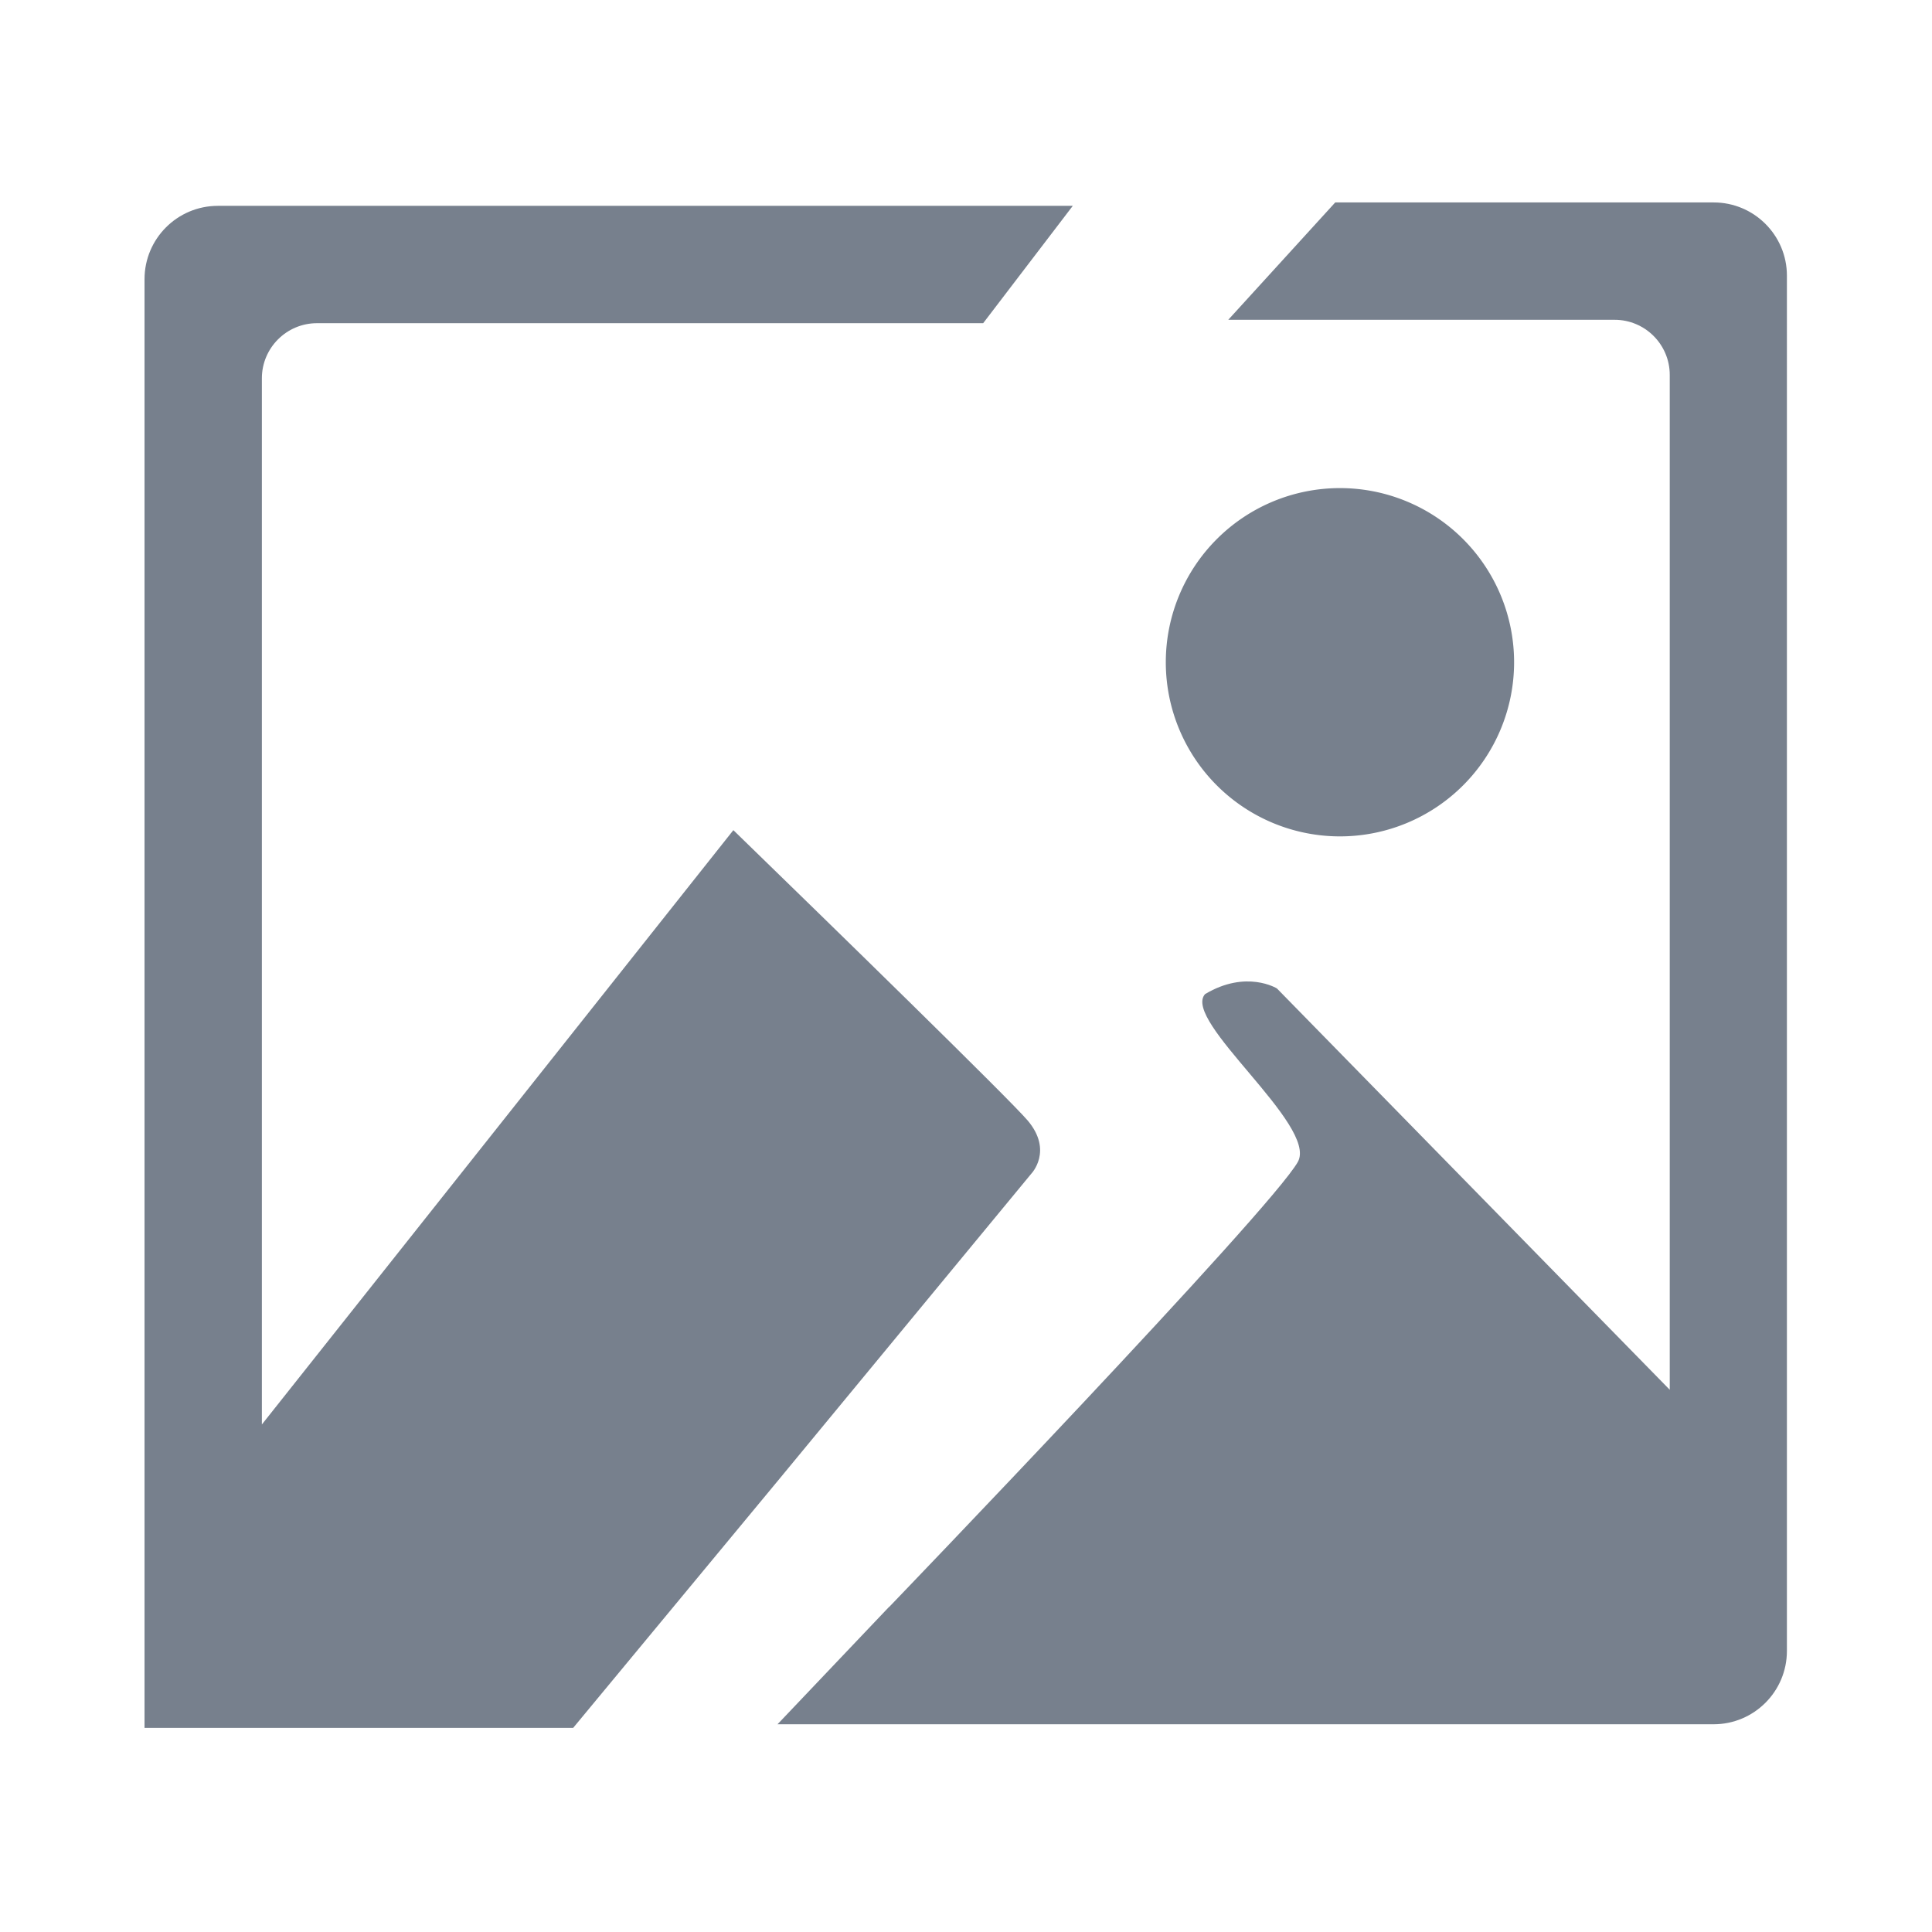 <svg
    t="1766396343775"
    class="icon"
    viewBox="0 0 1024 1024"
    version="1.1"
    xmlns="http://www.w3.org/2000/svg"
    p-id="11560"
    width="1024"
    height="1024"
>
    <path
        d="M908.3 107.3H707.7L651 169.5h204.8c16.1 0 29.2 13.1 29.2 29.2v537.9L676.8 523.9s-16.2-10.1-38.1 3c-12.5 14.1 59.9 69.5 49.2 88.9-14.2 25.5-216.6 235.9-216.6 235.9h-0.1l-59.1 62.2h496.1c21.5 0 38.9-17.4 38.9-38.9V146.1c0-21.4-17.4-38.8-38.8-38.8z"
        fill="#77808d"
        p-id="11561"
    ></path><path
        d="M413.3 783.6l133.3-161.5s11.7-12.1-1.9-28.2c-9.8-11.5-103.7-103.1-156-153.9L138.8 755V200.5c0-16.1 13.1-29.2 29.2-29.2h353.1l47.5-62.2H115.5c-21.5 0-38.9 17.4-38.9 38.9v767.8H303.8l109.5-132.2z"
        fill="#77808d"
        p-id="11562"
    ></path><path
        d="M710.2 351m-92.3 0a92.3 92.3 0 1 0 184.6 0 92.3 92.3 0 1 0-184.6 0Z"
        fill="#77808d"
        p-id="11563"
    ></path>
</svg>
